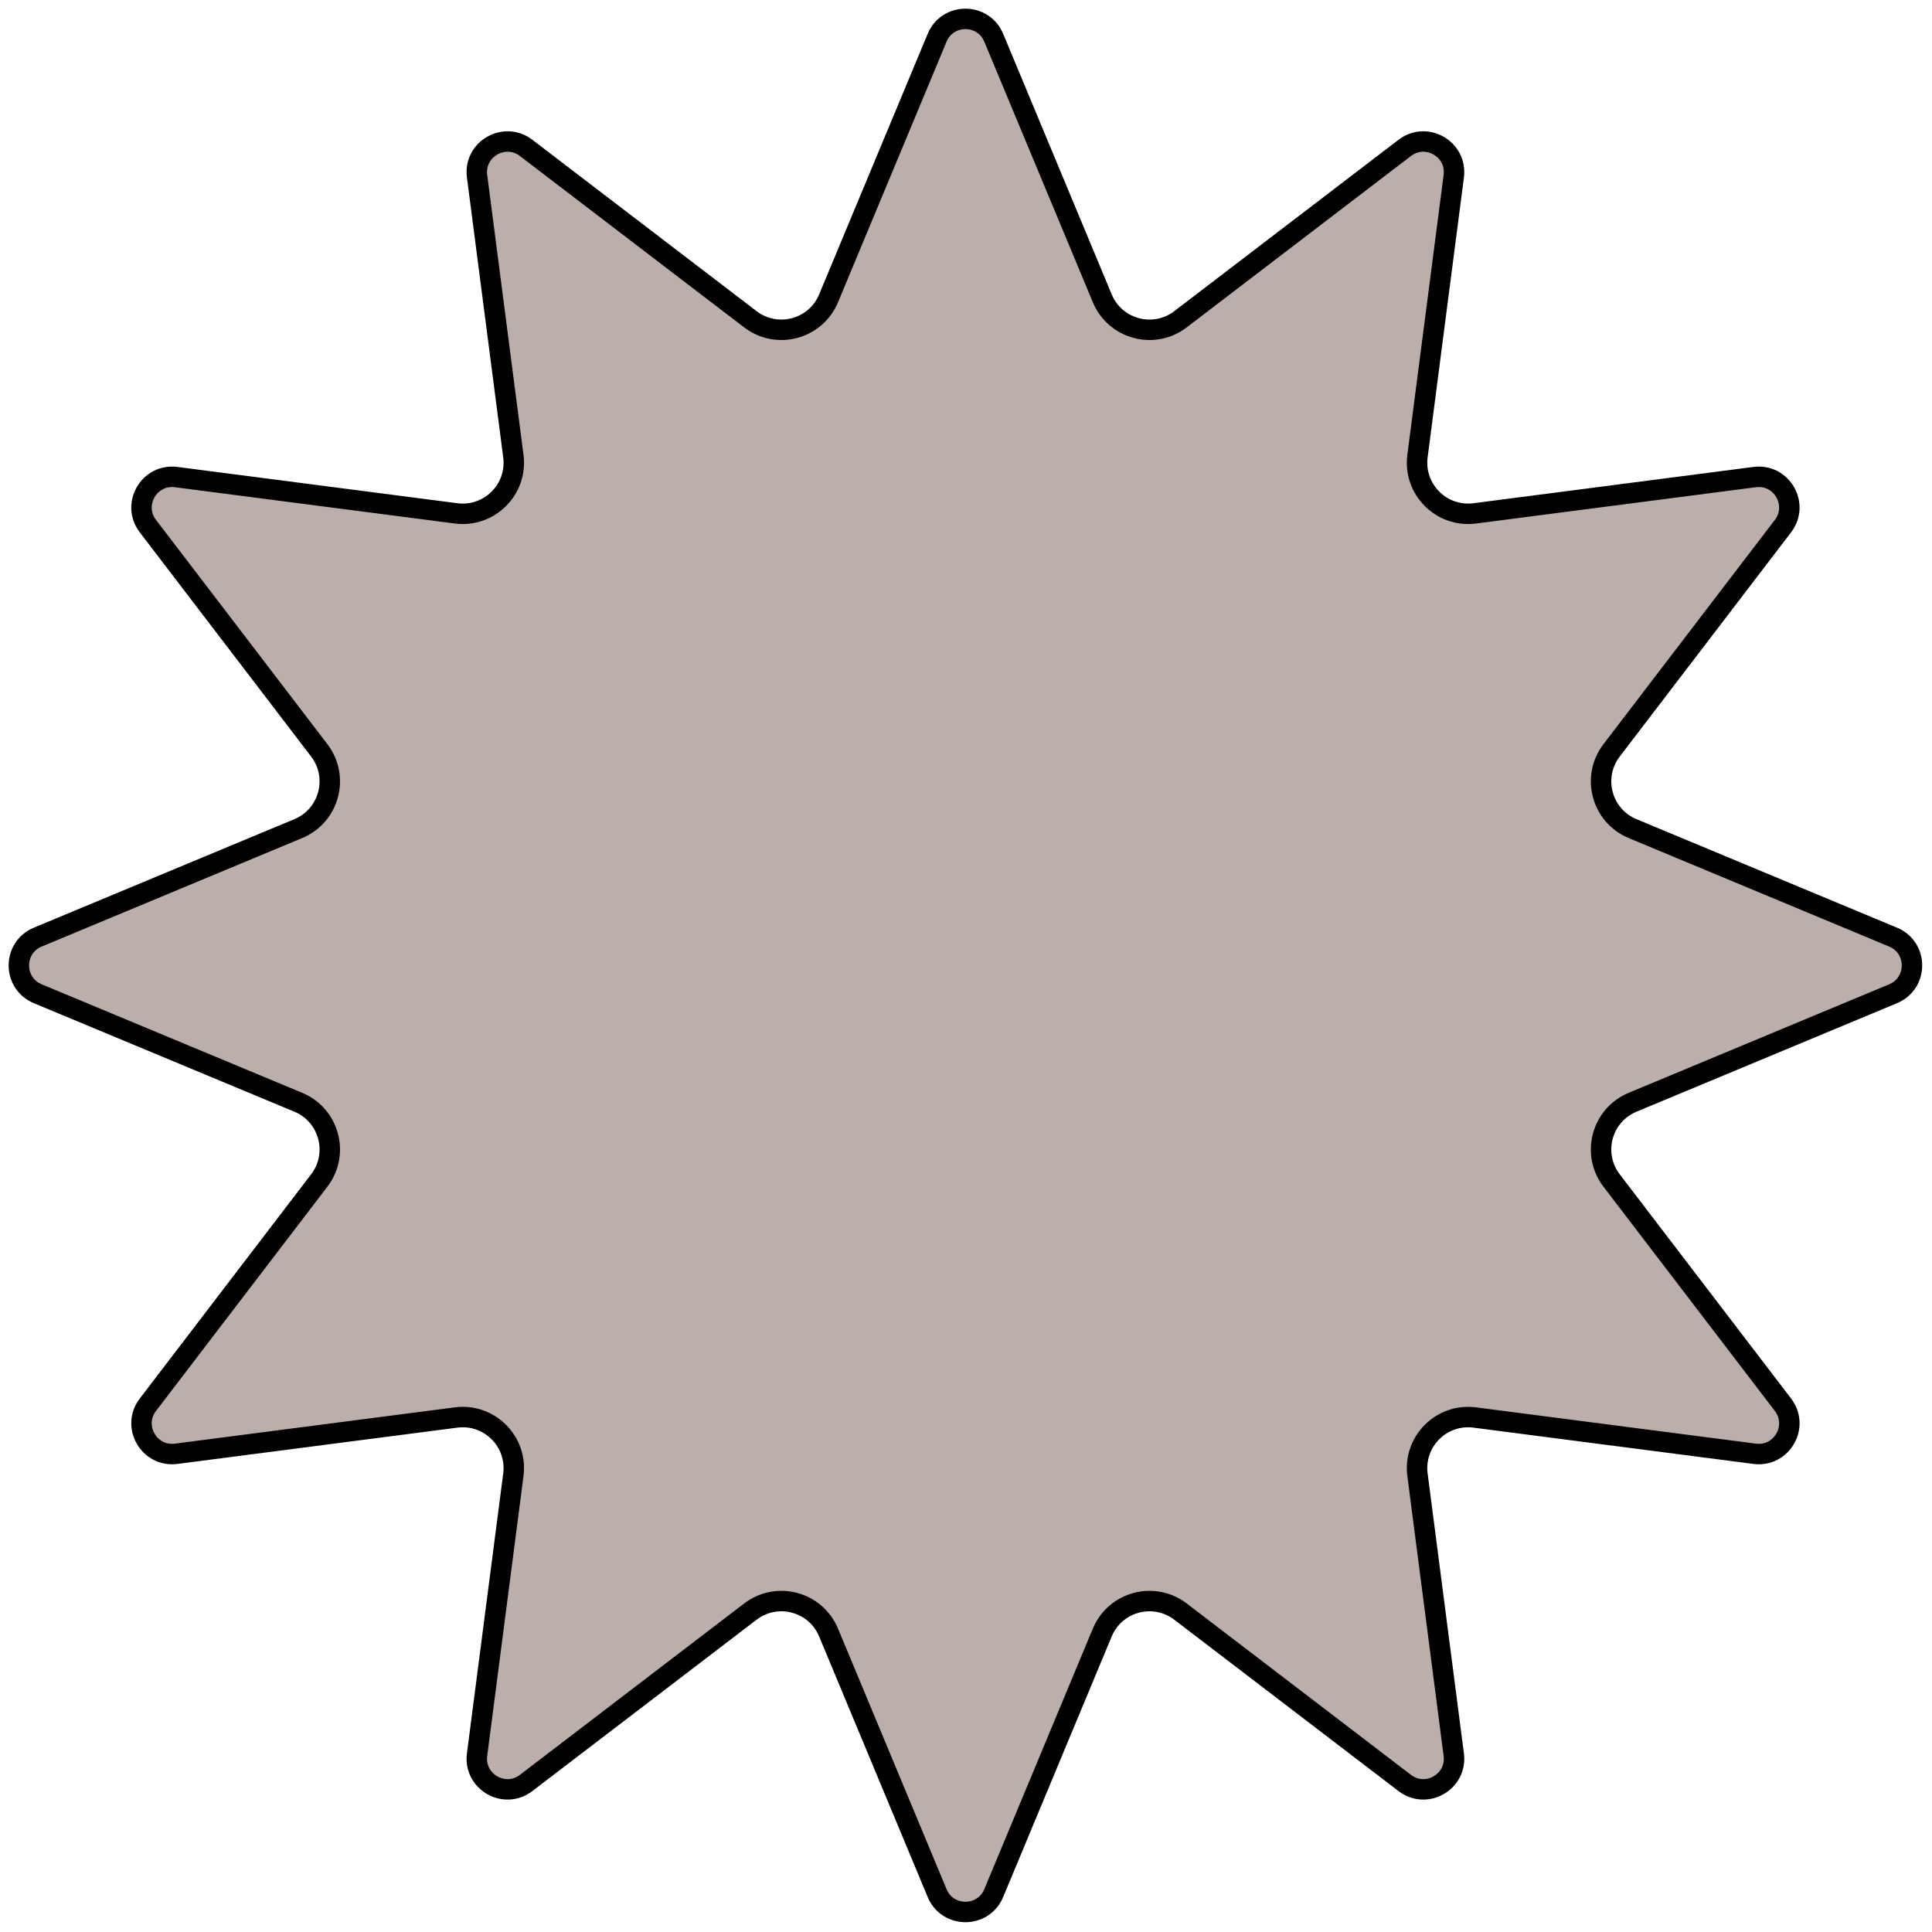<svg width="189" height="189" viewBox="0 0 189 189" fill="none" xmlns="http://www.w3.org/2000/svg">
<path d="M97.213 3.694L107.83 29.183C109.091 32.21 112.876 33.224 115.482 31.233L137.421 14.467C139.54 12.848 142.56 14.592 142.217 17.237L138.667 44.62C138.246 47.872 141.016 50.642 144.269 50.221L171.651 46.671C174.296 46.328 176.04 49.348 174.421 51.467L157.655 73.406C155.664 76.012 156.678 79.797 159.705 81.058L185.194 91.675C187.656 92.7 187.656 96.188 185.194 97.214L159.705 107.831C156.678 109.092 155.664 112.876 157.655 115.482L174.421 137.421C176.04 139.54 174.296 142.561 171.651 142.218L144.269 138.668C141.016 138.246 138.246 141.017 138.667 144.269L142.217 171.652C142.56 174.297 139.54 176.041 137.421 174.421L115.482 157.655C112.876 155.664 109.091 156.678 107.83 159.706L97.213 185.195C96.188 187.657 92.7 187.657 91.674 185.195L81.058 159.706C79.797 156.678 76.012 155.664 73.406 157.655L51.467 174.421C49.348 176.041 46.327 174.297 46.67 171.652L50.22 144.269C50.642 141.017 47.871 138.246 44.619 138.668L17.236 142.218C14.591 142.561 12.848 139.54 14.467 137.421L31.233 115.482C33.224 112.876 32.21 109.092 29.183 107.831L3.693 97.214C1.231 96.188 1.231 92.7 3.693 91.675L29.183 81.058C32.21 79.797 33.224 76.012 31.233 73.406L14.467 51.467C12.848 49.348 14.591 46.328 17.236 46.671L44.619 50.221C47.871 50.642 50.642 47.872 50.22 44.62L46.67 17.237C46.327 14.592 49.348 12.848 51.467 14.467L73.406 31.233C76.012 33.224 79.797 32.21 81.058 29.183L91.674 3.694C92.7 1.232 96.188 1.232 97.213 3.694Z" fill="#bbafab" stroke="black" stroke-width="2"/>
</svg>
